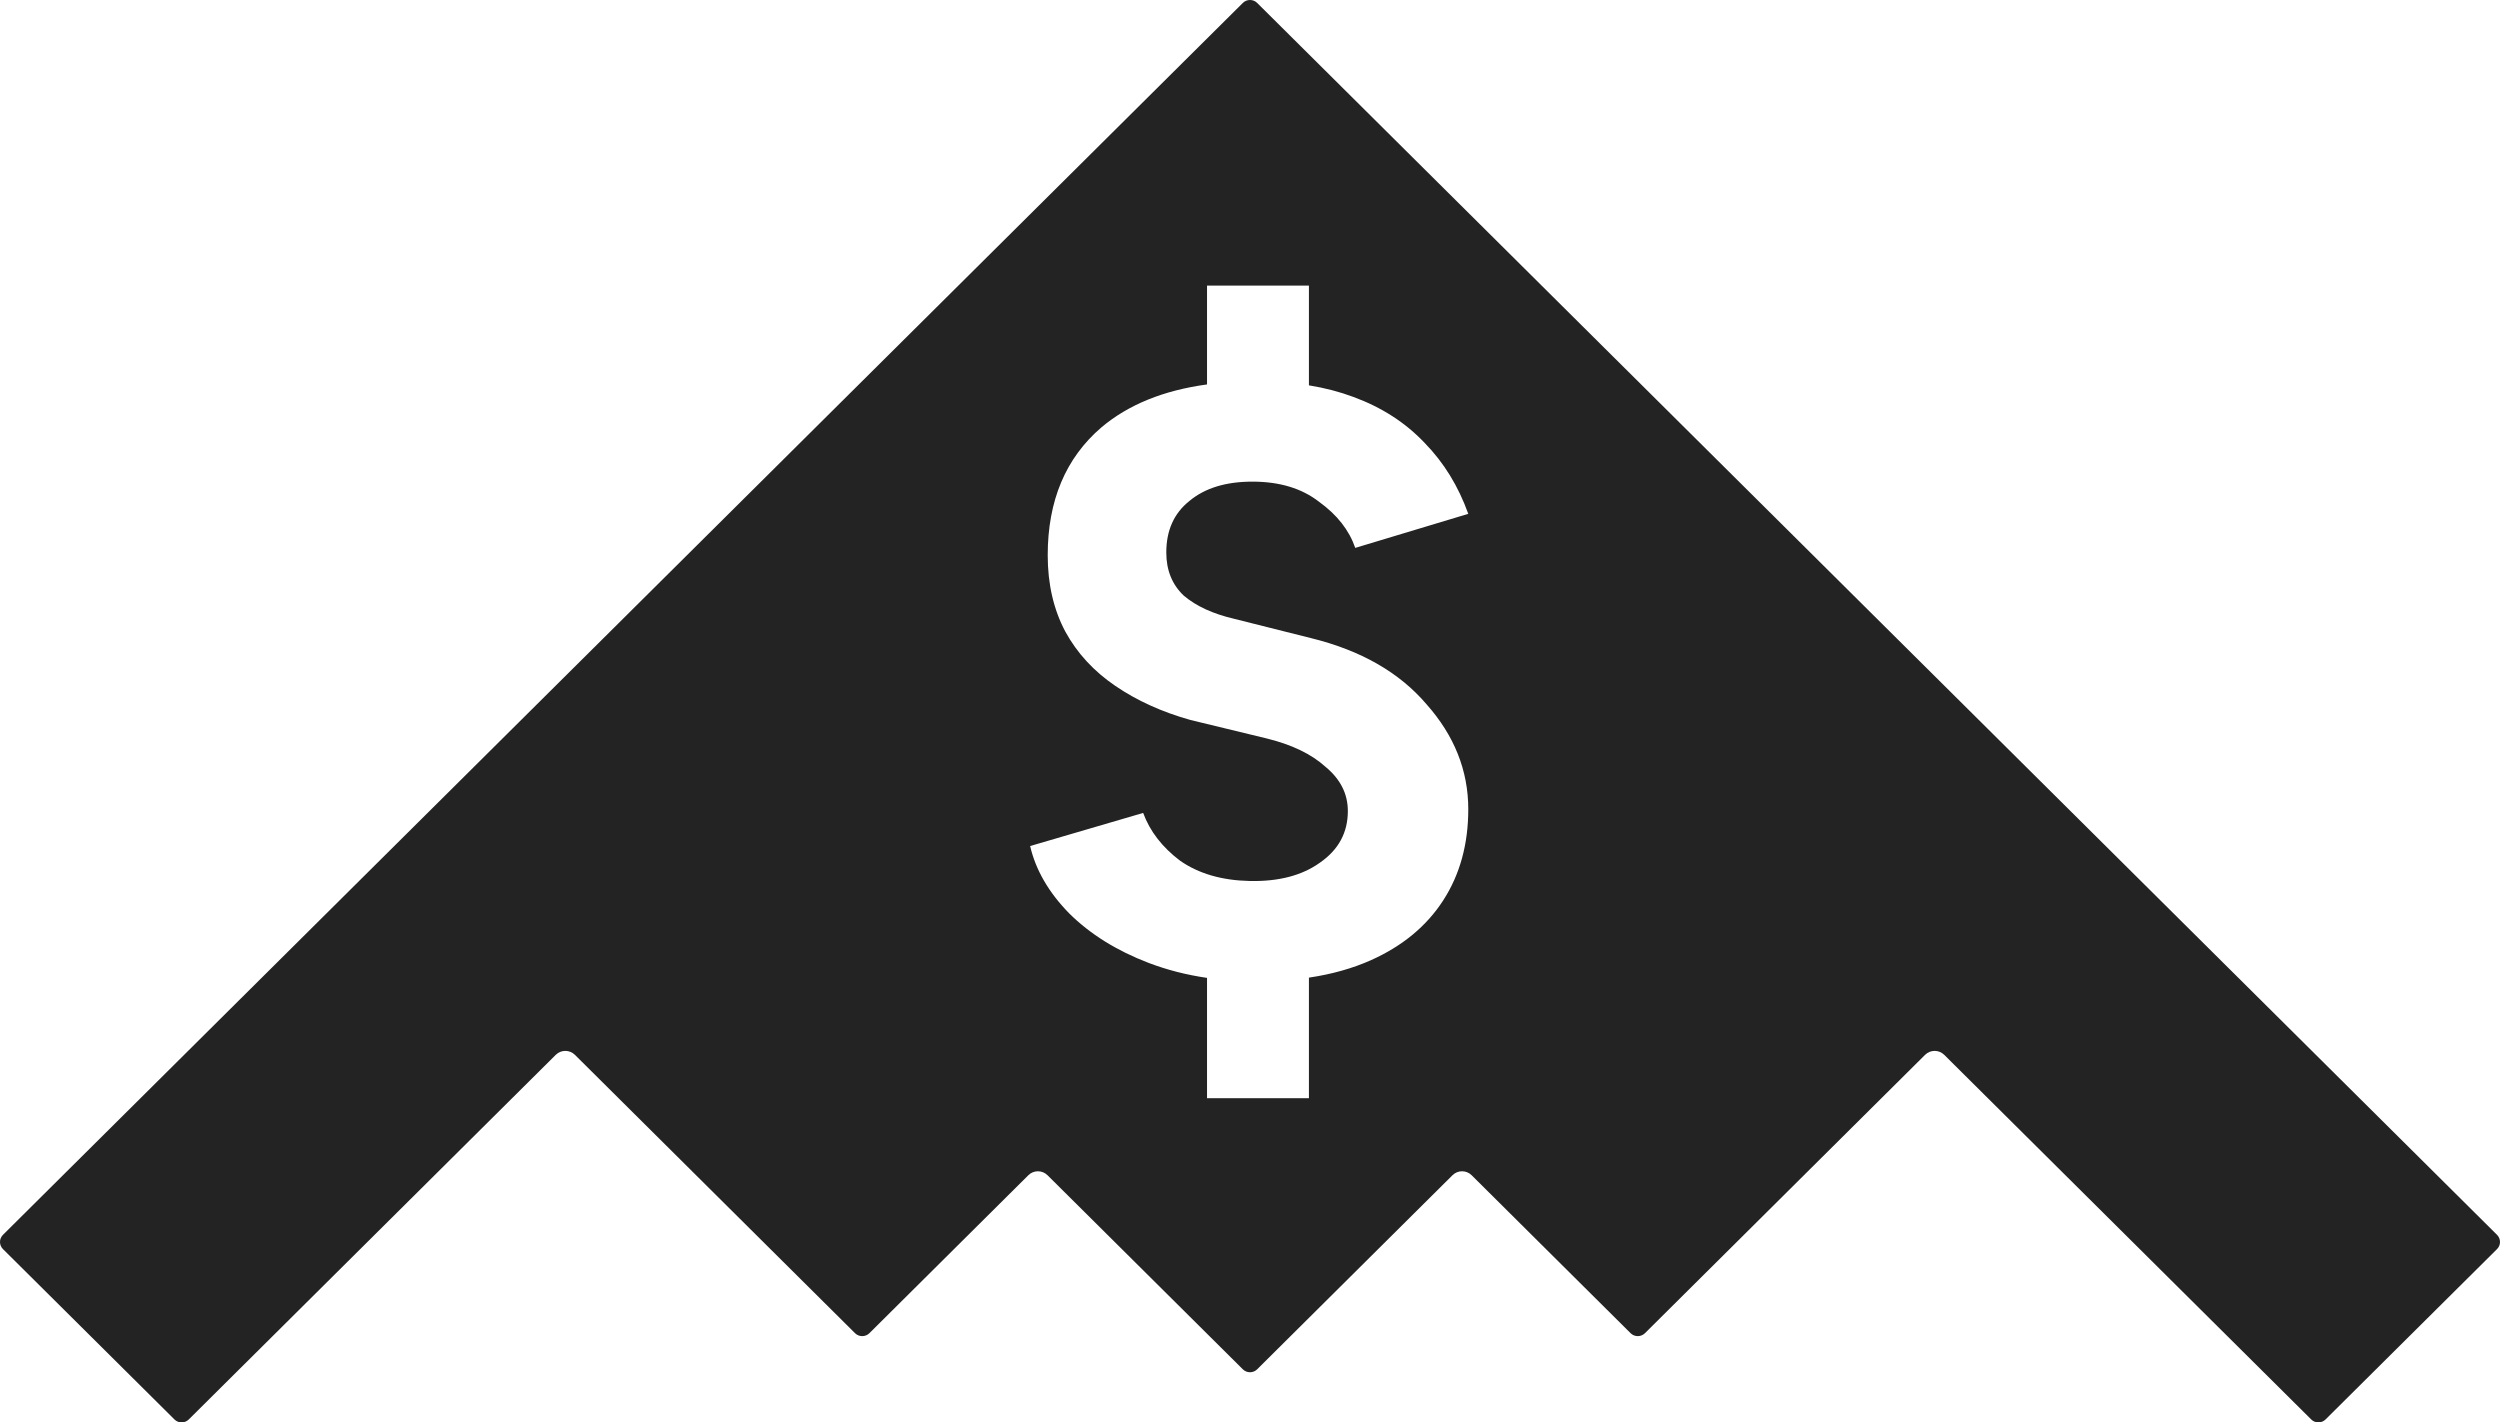 <svg width="58" height="33" viewBox="0 0 58 33" fill="none" xmlns="http://www.w3.org/2000/svg">
<path fill-rule="evenodd" clip-rule="evenodd" d="M28.834 0.068C28.925 -0.023 29.075 -0.023 29.166 0.068L57.931 28.648C58.023 28.74 58.023 28.888 57.931 28.979L53.953 32.931C53.861 33.023 53.712 33.023 53.62 32.931L45.106 24.472C44.983 24.35 44.785 24.35 44.662 24.472L38.163 30.93C38.071 31.021 37.922 31.021 37.83 30.93L34.142 27.265C34.019 27.143 33.821 27.143 33.698 27.265L29.166 31.768C29.075 31.859 28.925 31.859 28.834 31.768L24.302 27.265C24.179 27.143 23.981 27.143 23.858 27.265L20.17 30.93C20.078 31.021 19.929 31.021 19.837 30.93L13.338 24.472C13.215 24.35 13.017 24.35 12.894 24.472L4.38 32.931C4.288 33.023 4.139 33.023 4.047 32.931L0.069 28.979C-0.023 28.888 -0.023 28.74 0.069 28.648L28.834 0.068ZM28.003 6.626V8.919C26.995 9.056 26.178 9.388 25.554 9.914C24.723 10.626 24.307 11.615 24.307 12.882C24.307 13.55 24.443 14.141 24.716 14.654C24.988 15.152 25.375 15.572 25.876 15.913C26.377 16.255 26.958 16.518 27.617 16.703L29.379 17.13C29.966 17.273 30.425 17.493 30.754 17.792C31.098 18.077 31.27 18.418 31.27 18.817C31.27 19.315 31.055 19.713 30.625 20.012C30.21 20.311 29.665 20.454 28.992 20.439C28.347 20.425 27.81 20.269 27.38 19.97C26.965 19.657 26.678 19.287 26.521 18.86L23.899 19.628C24.028 20.183 24.329 20.703 24.802 21.187C25.289 21.671 25.905 22.055 26.65 22.34C27.073 22.501 27.524 22.617 28.003 22.687V25.478H30.367V22.681C30.901 22.602 31.381 22.466 31.807 22.276C32.538 21.948 33.097 21.486 33.483 20.888C33.87 20.29 34.064 19.585 34.064 18.774C34.064 17.878 33.741 17.066 33.096 16.34C32.466 15.6 31.571 15.088 30.41 14.803L28.627 14.355C28.14 14.241 27.753 14.063 27.466 13.821C27.194 13.565 27.058 13.23 27.058 12.818C27.058 12.305 27.237 11.907 27.595 11.622C27.953 11.323 28.44 11.174 29.056 11.174C29.687 11.174 30.203 11.33 30.604 11.643C31.019 11.942 31.299 12.298 31.442 12.711L34.064 11.921C33.834 11.28 33.498 10.732 33.053 10.277C32.609 9.807 32.058 9.451 31.399 9.209C31.081 9.09 30.737 9 30.367 8.94V6.626H28.003Z" fill="#232323"/>
</svg>

